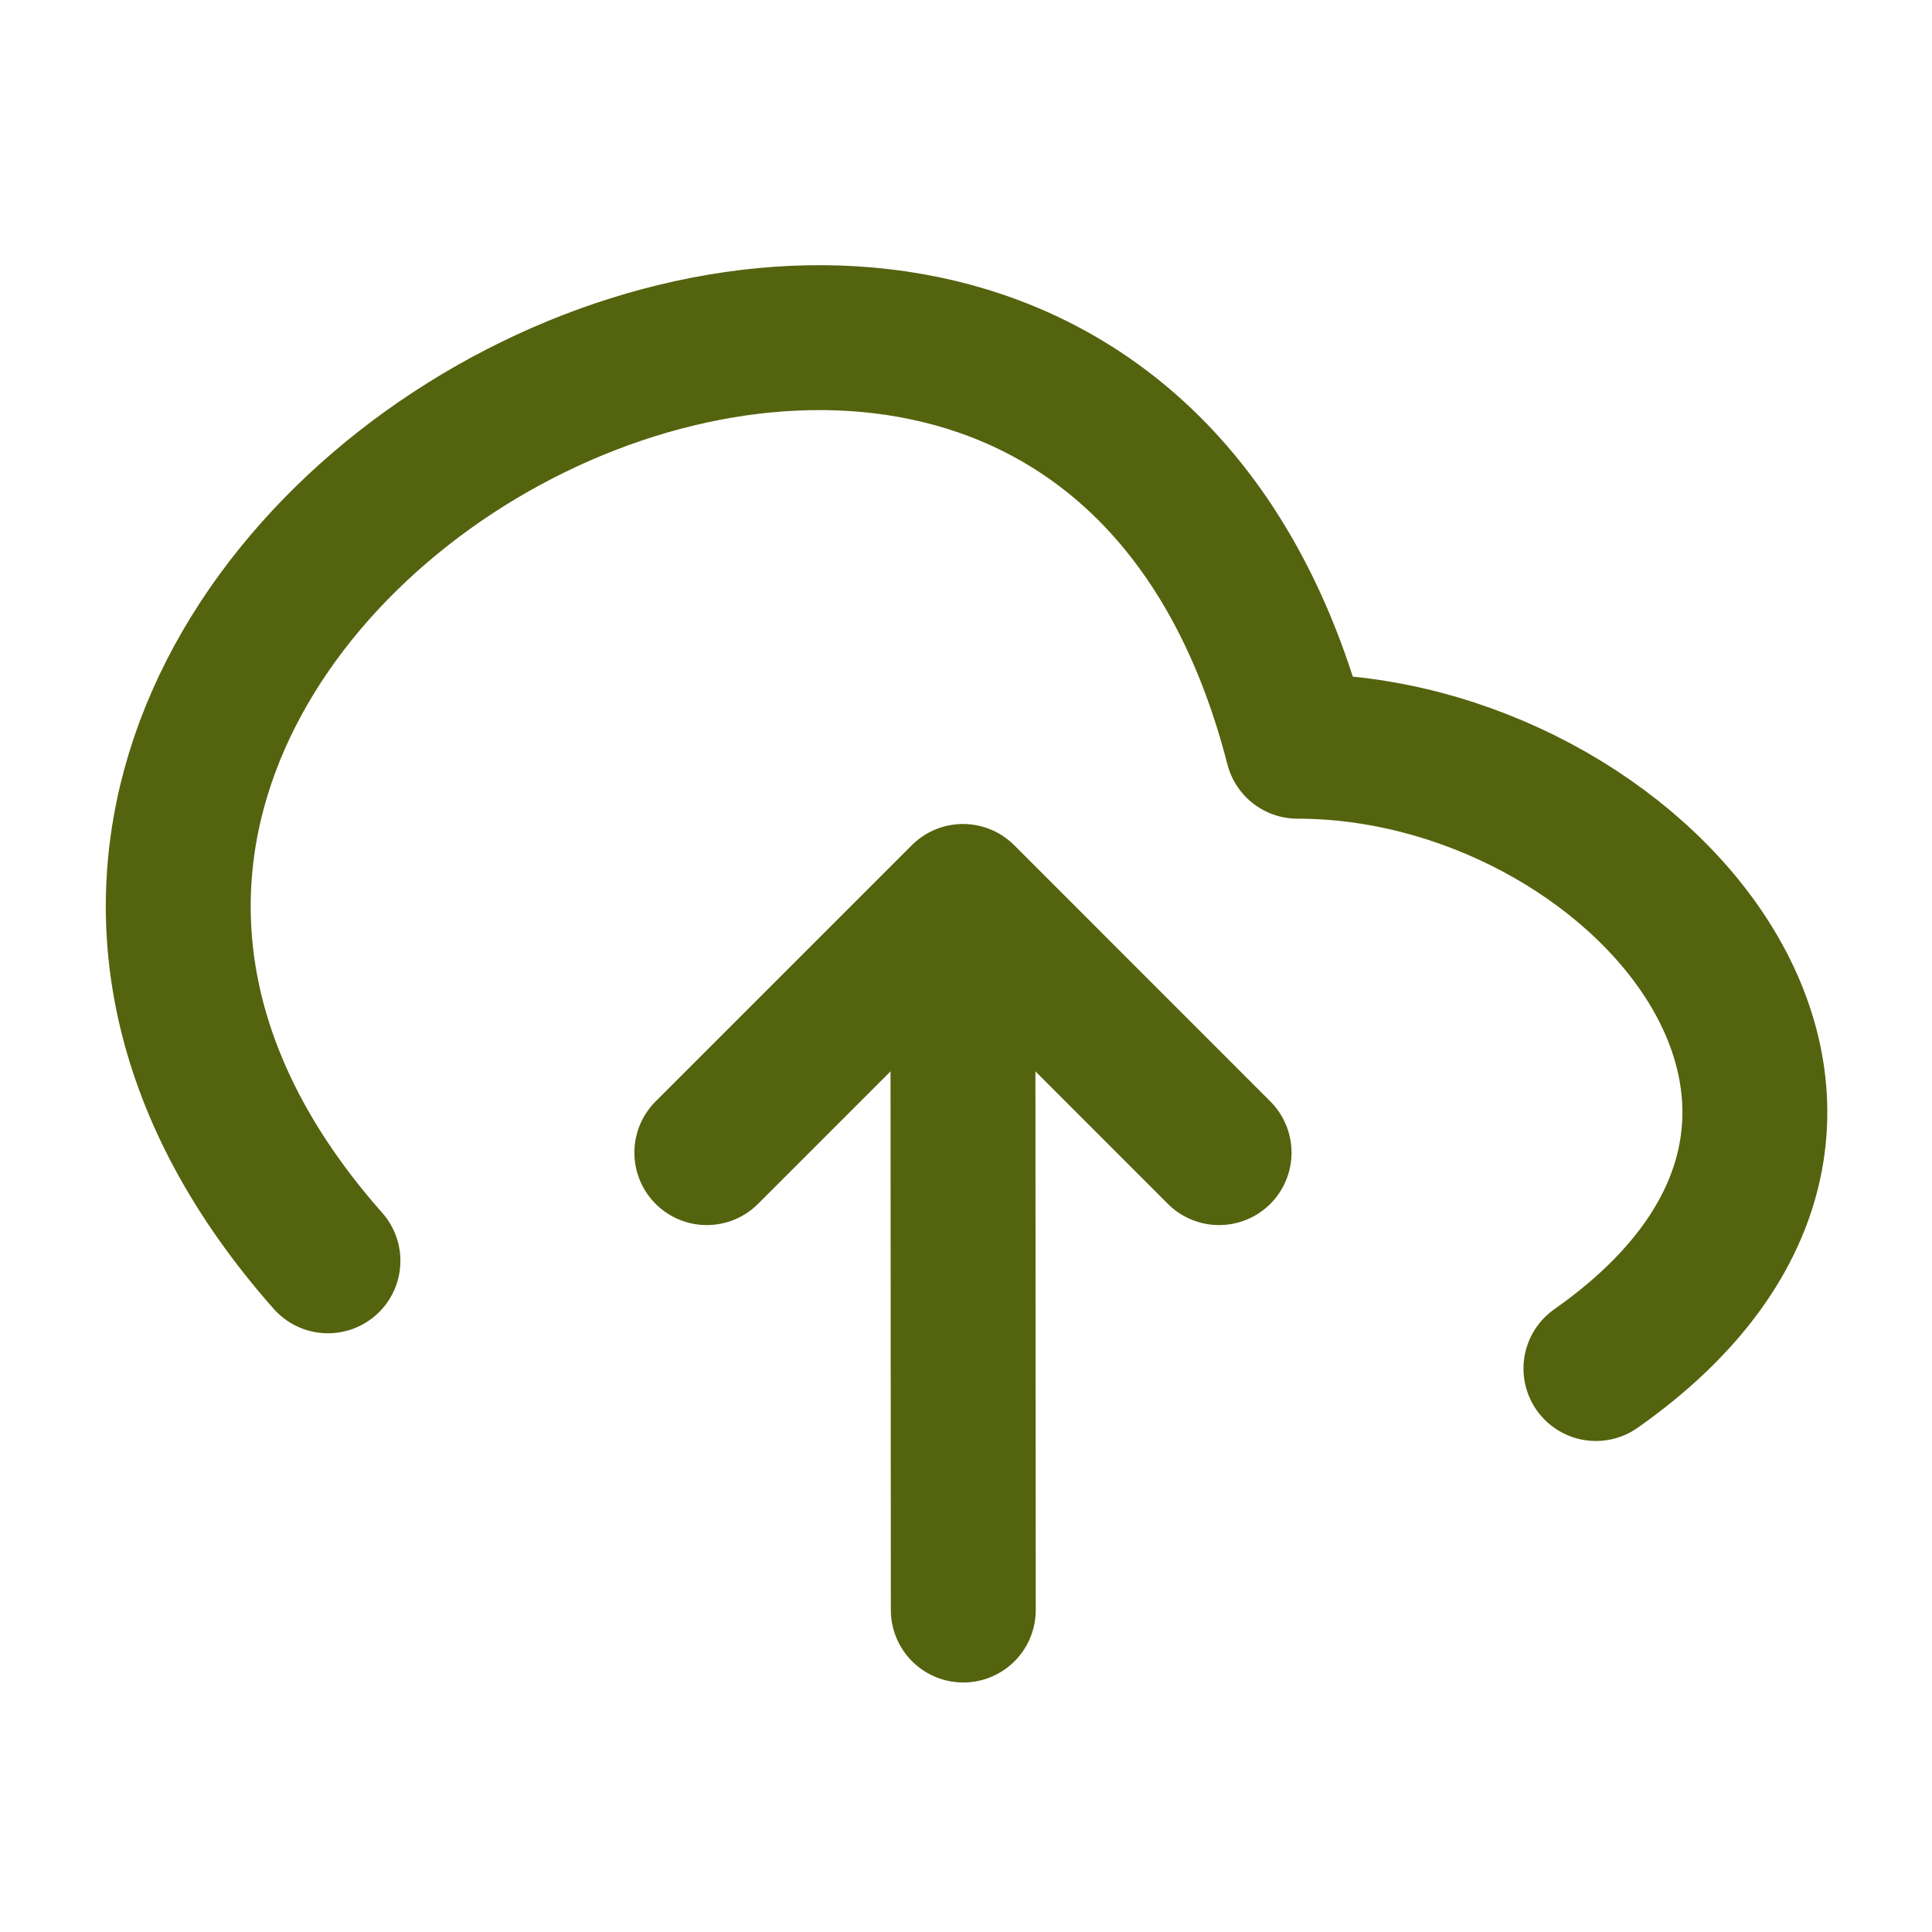 <svg width="20" height="20" viewBox="0 0 20 20" fill="none" xmlns="http://www.w3.org/2000/svg">
<path d="M9.972 16.667L9.968 10M16.521 14.167C20.267 11.534 16.916 7.725 13.432 7.725C11.08 -1.443 -2.721 6.14 3.395 13.052" stroke="#54630E" stroke-width="1.5" stroke-linecap="round" stroke-linejoin="round"/>
<path d="M12.62 11.932L9.969 9.28L7.317 11.932" stroke="#54630E" stroke-width="1.5" stroke-linecap="round" stroke-linejoin="round"/>
</svg>
